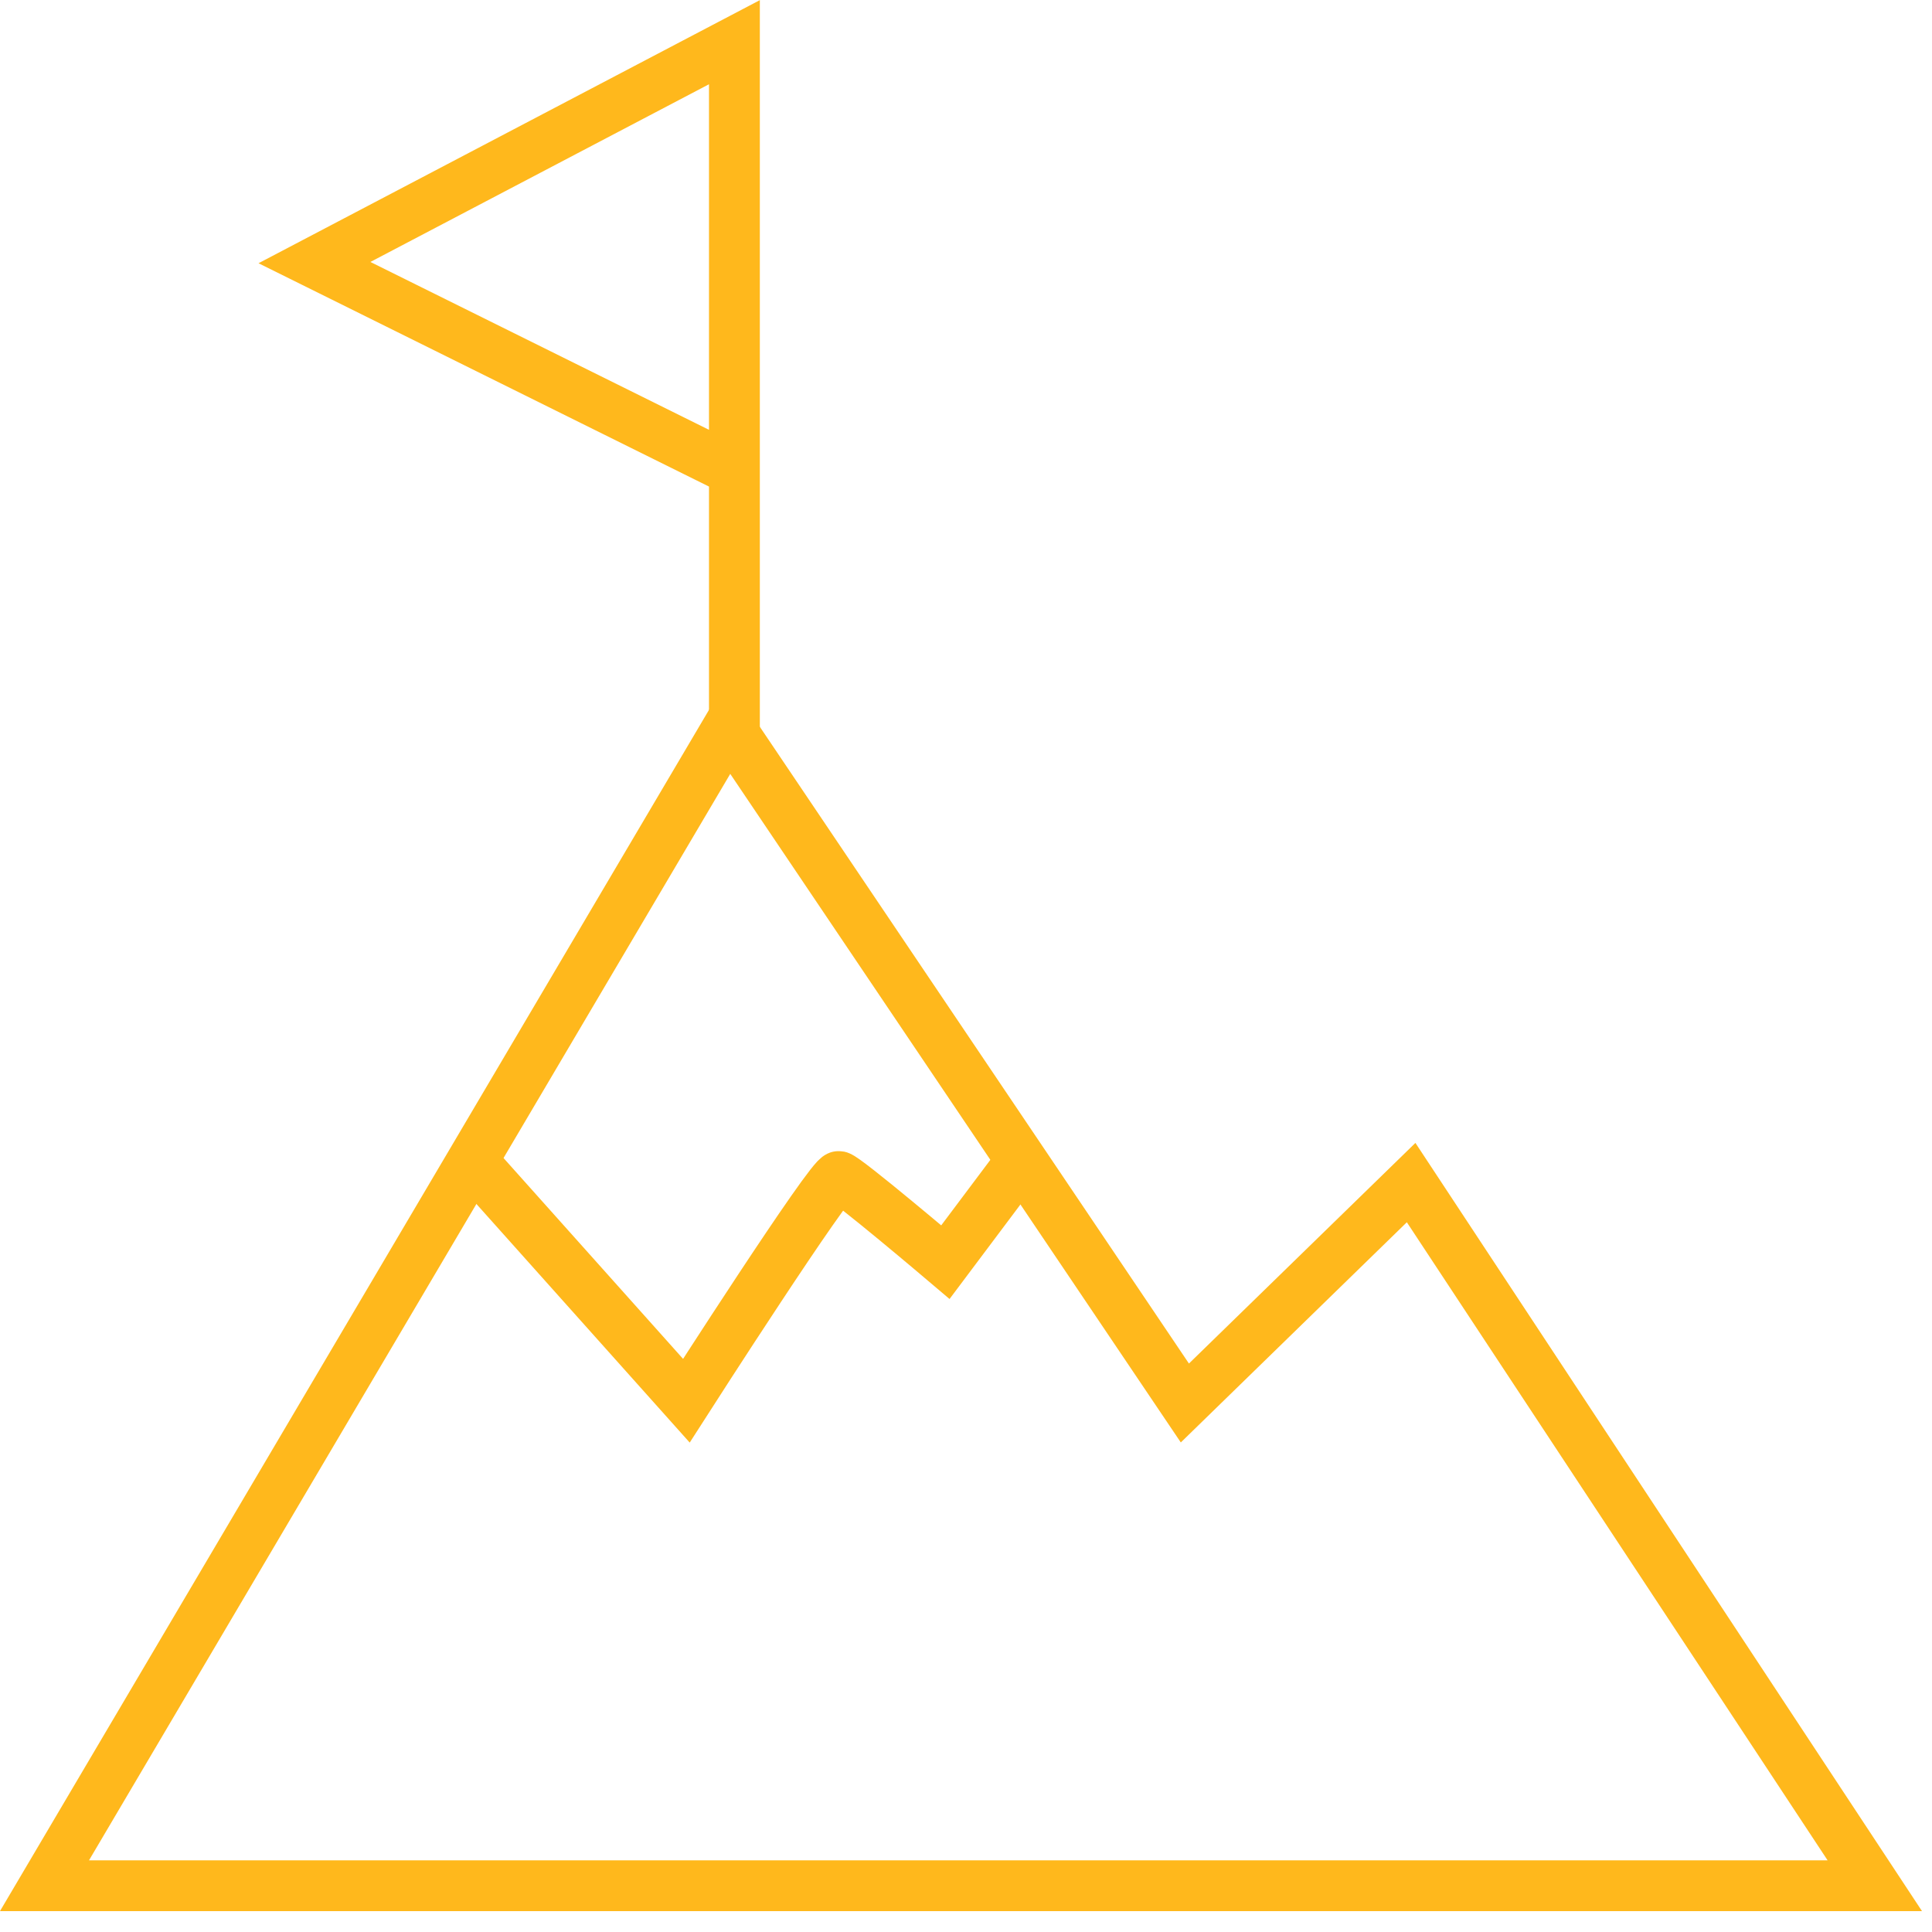 <?xml version="1.0" encoding="utf-8"?>
<svg xmlns="http://www.w3.org/2000/svg" height="76" viewBox="0 0 76 76" width="76">
  <g fill="none" fill-rule="evenodd" stroke="#FFB81C" stroke-width="2">
    <path d="M27.89 28.2L27.89 0.66 11.37 9.33 27.89 17.52" transform="translate(1 1)"/>
    <path d="M0.75 73.18L27.67 27.57 45.61 54.19 54.51 45.52 72.75 73.18z" transform="translate(1 1)"/>
    <path d="M17.57 44.67L26 54.1s5.7-8.89 6-8.82c.3.07 4.19 3.37 4.19 3.37l3-4" transform="translate(1 1)"/>
  </g>
</svg>